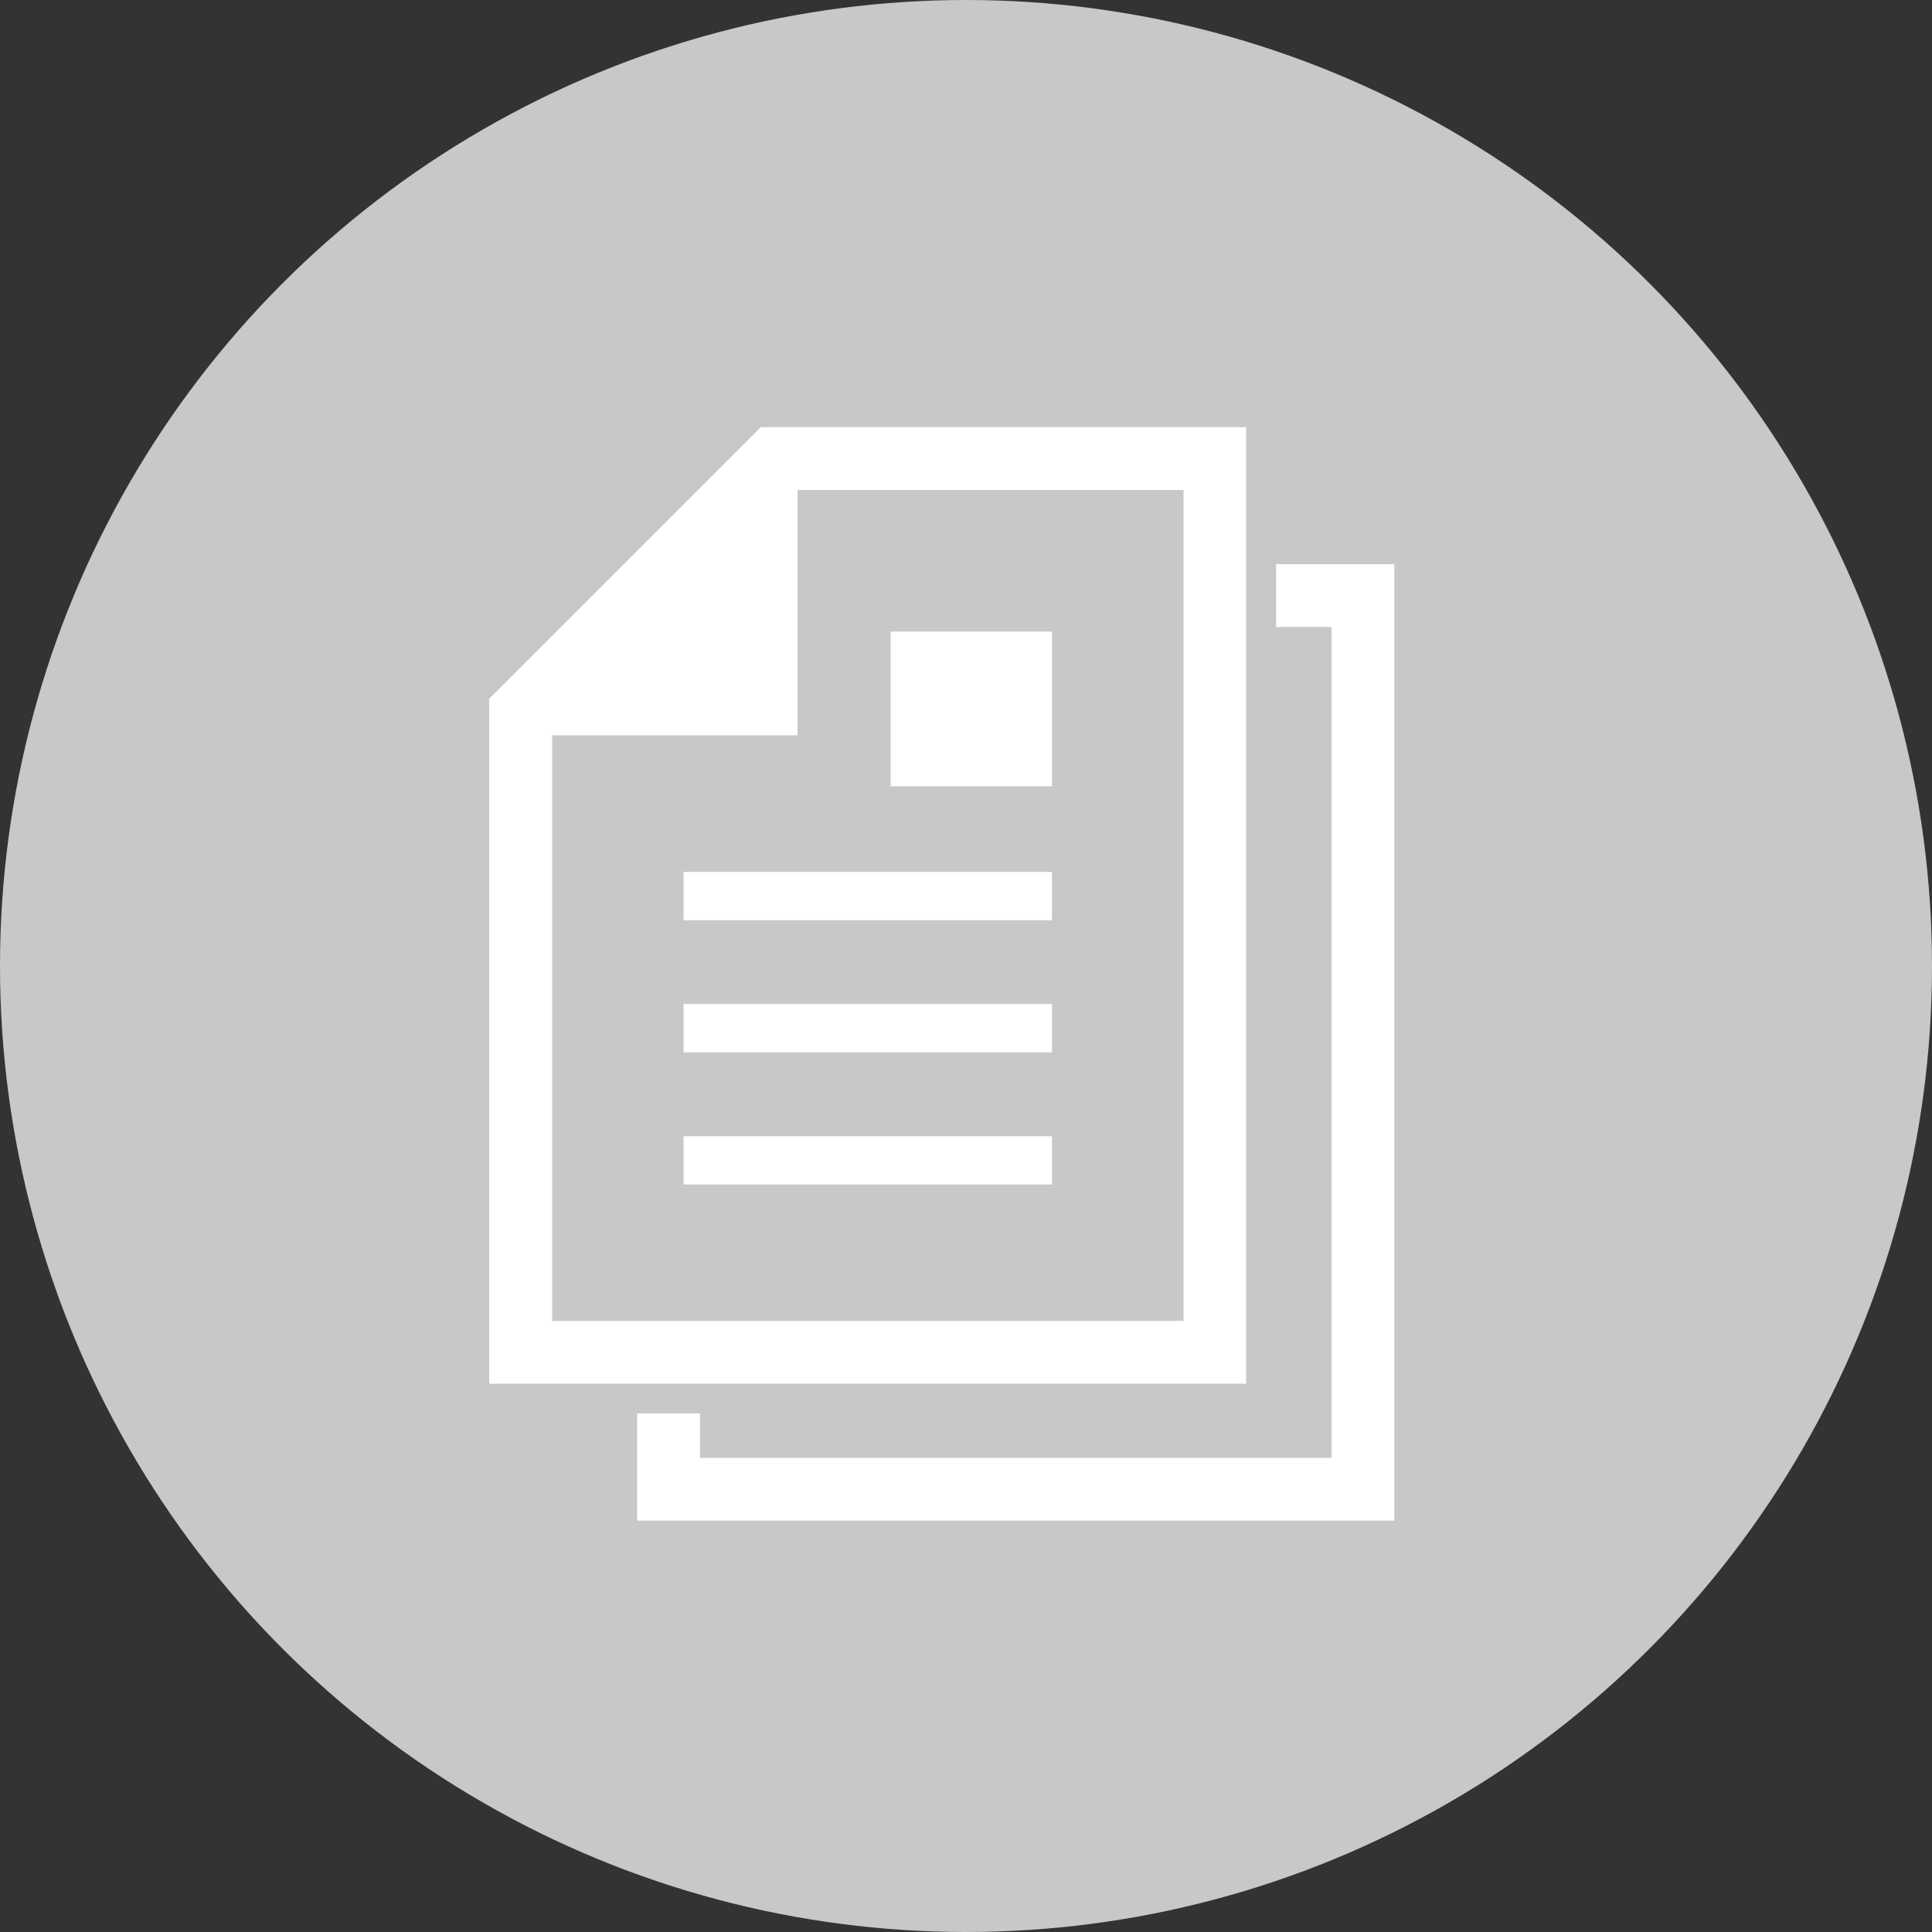<?xml version="1.0" encoding="UTF-8"?>
<svg id="_レイヤー_2" data-name="レイヤー 2" xmlns="http://www.w3.org/2000/svg" viewBox="0 0 100 100">
  <rect x="0" y="0" width="100" height="100" fill="#333333" stroke="none"/>
  <defs>
    <style>
      .cls-1 {
        fill: #c8c8c8;
      }

      .cls-1, .cls-2 {
        stroke-width: 0px;
      }

      .cls-2 {
        fill: #fff;
      }
    </style>
  </defs>
  <g id="_レイヤー_1-2" data-name="レイヤー 1">
    <circle class="cls-1" cx="50" cy="50" r="50"/>
    <g>
      <path class="cls-2" d="M64.51,22.11h-25.13l-14.06,14.06v35.45h39.18V22.11ZM61.26,68.37H28.58v-30.31h12.7v-12.7h19.98v43.01Z"/>
      <rect class="cls-2" x="35.38" y="45.13" width="19.07" height="2.5"/>
      <rect class="cls-2" x="35.38" y="51.97" width="19.07" height="2.5"/>
      <rect class="cls-2" x="35.38" y="58.81" width="19.07" height="2.5"/>
      <rect class="cls-2" x="46.1" y="32.69" width="8.35" height="8.01"/>
      <polygon class="cls-2" points="66.05 29.2 66.05 32.45 68.92 32.45 68.92 75.46 36.23 75.46 36.23 73.16 32.98 73.16 32.98 78.71 72.17 78.71 72.17 29.2 66.05 29.2"/>
    </g>
  </g>
</svg>